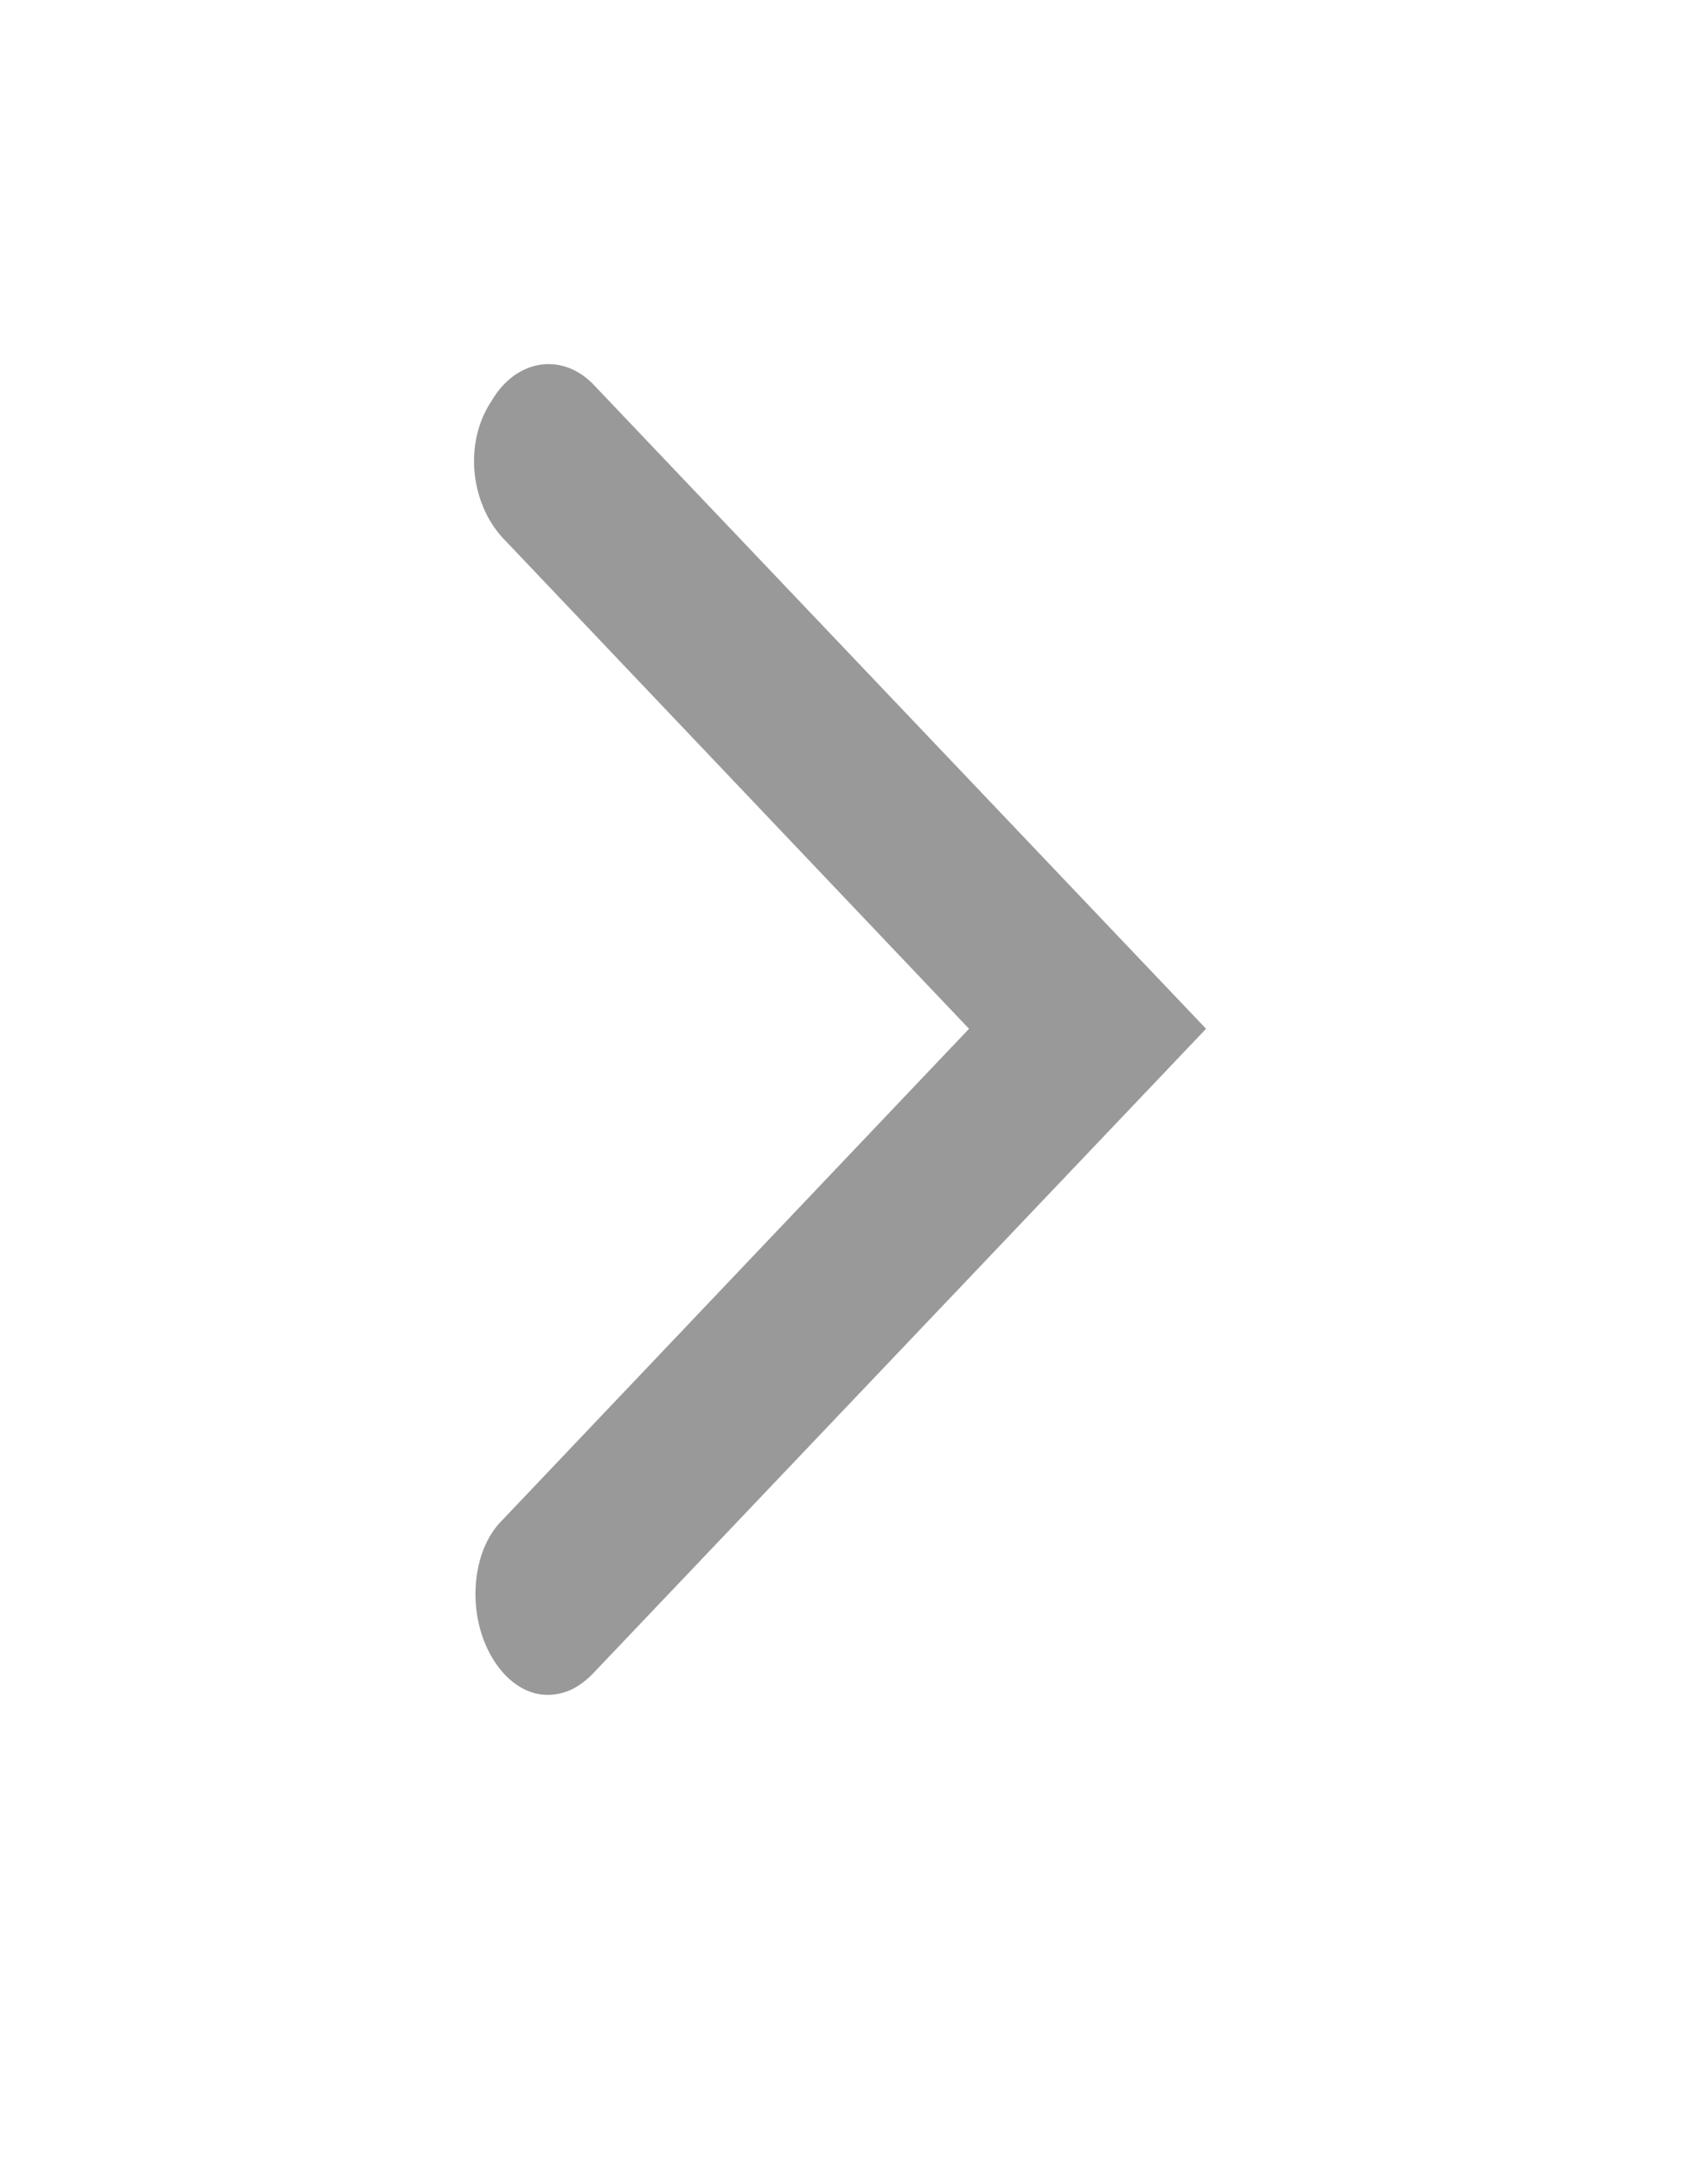 <?xml version="1.0" encoding="utf-8"?>
<!-- Generator: Adobe Illustrator 22.1.0, SVG Export Plug-In . SVG Version: 6.00 Build 0)  -->
<!DOCTYPE svg PUBLIC "-//W3C//DTD SVG 1.1//EN" "http://www.w3.org/Graphics/SVG/1.1/DTD/svg11.dtd">
<svg version="1.1" id="Layer_1" xmlns="http://www.w3.org/2000/svg" xmlns:xlink="http://www.w3.org/1999/xlink" x="0px" y="0px"
	 viewBox="0 0 49 62" style="enable-background:new 0 0 49 62;" xml:space="preserve">
<style type="text/css">
	.st0{fill:#999999;}
</style>
<path class="st0" d="M15.7,48.6c-0.6,0-1.2-0.4-1.6-1.1c-0.7-1.2-0.6-3,0.3-3.9l13.4-14.1L14.4,15.4c-0.9-1-1.1-2.7-0.3-3.9
	c0.7-1.2,2-1.4,2.9-0.5l17.6,18.5L17,48C16.6,48.4,16.2,48.6,15.7,48.6z"/>
<g>
</g>
<g>
</g>
<g>
</g>
<g>
</g>
<g>
</g>
<g>
</g>
</svg>

